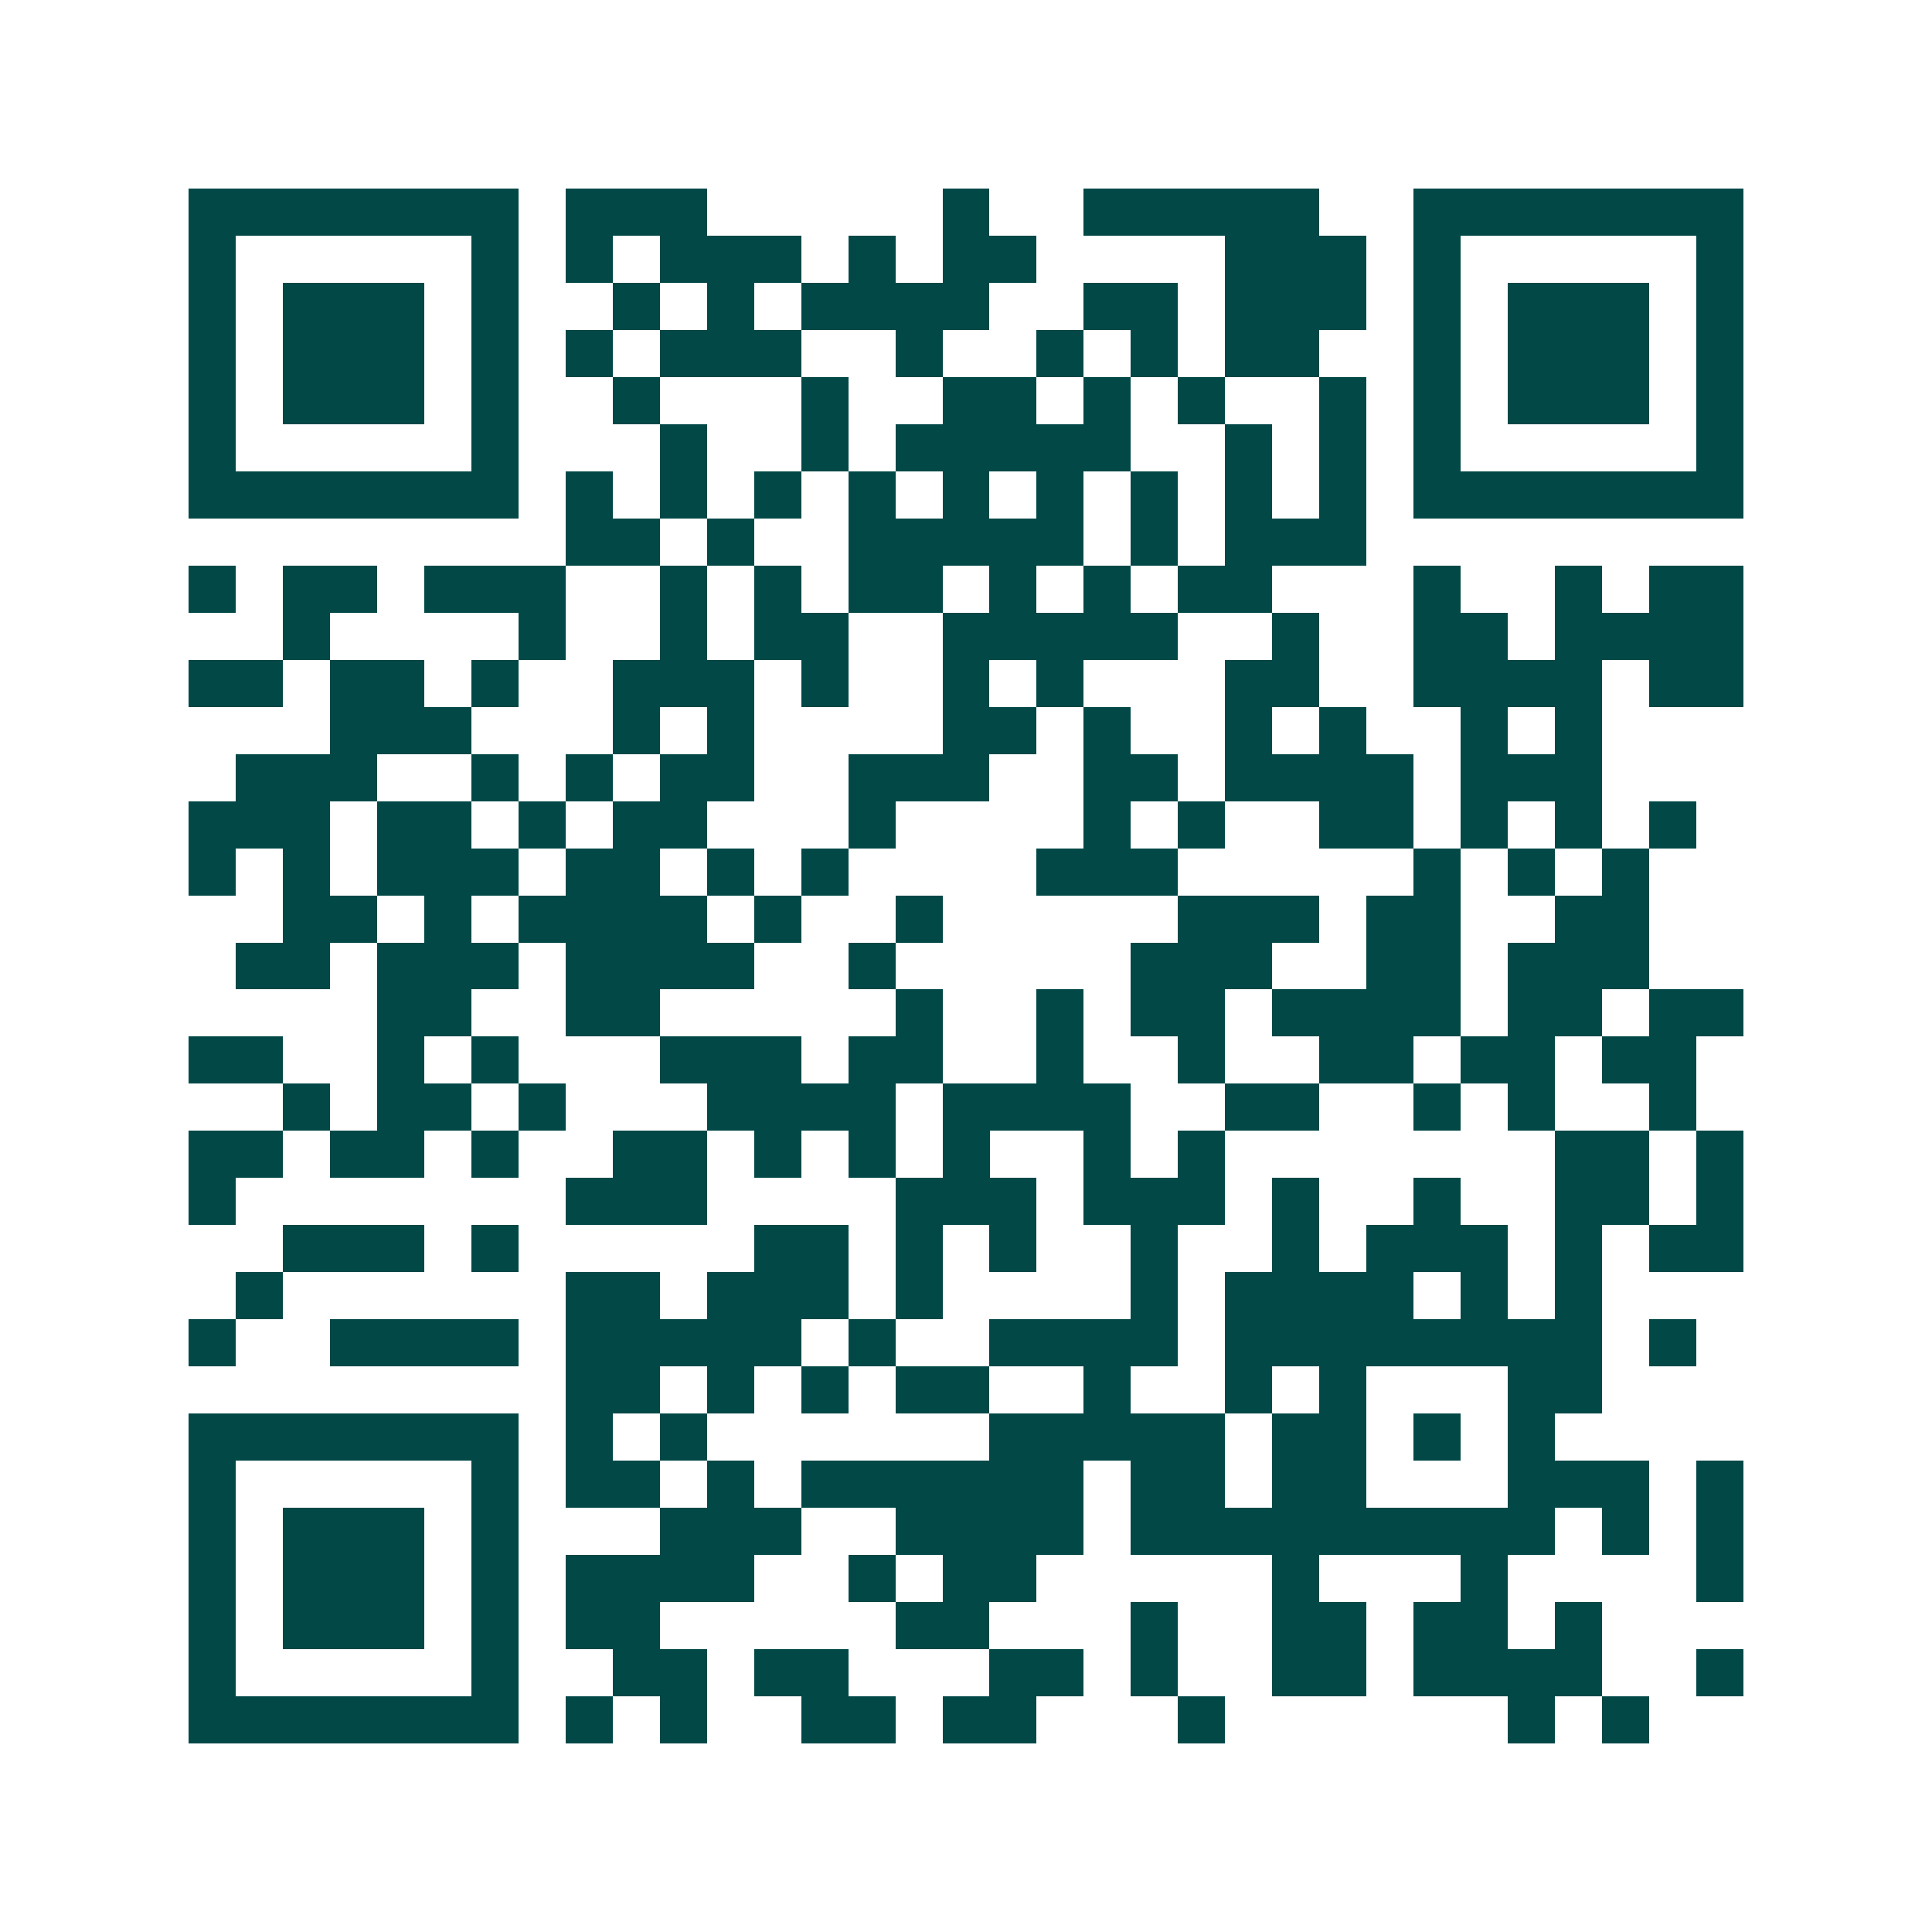 <svg xmlns="http://www.w3.org/2000/svg" width="200" height="200" viewBox="0 0 41 41" shape-rendering="crispEdges"><path fill="#ffffff" d="M0 0h41v41H0z"/><path stroke="#014847" d="M4 4.5h7m1 0h3m5 0h1m2 0h5m2 0h7M4 5.5h1m5 0h1m1 0h1m1 0h3m1 0h1m1 0h2m4 0h3m1 0h1m5 0h1M4 6.5h1m1 0h3m1 0h1m2 0h1m1 0h1m1 0h4m2 0h2m1 0h3m1 0h1m1 0h3m1 0h1M4 7.5h1m1 0h3m1 0h1m1 0h1m1 0h3m2 0h1m2 0h1m1 0h1m1 0h2m2 0h1m1 0h3m1 0h1M4 8.5h1m1 0h3m1 0h1m2 0h1m3 0h1m2 0h2m1 0h1m1 0h1m2 0h1m1 0h1m1 0h3m1 0h1M4 9.5h1m5 0h1m3 0h1m2 0h1m1 0h5m2 0h1m1 0h1m1 0h1m5 0h1M4 10.5h7m1 0h1m1 0h1m1 0h1m1 0h1m1 0h1m1 0h1m1 0h1m1 0h1m1 0h1m1 0h7M12 11.5h2m1 0h1m2 0h5m1 0h1m1 0h3M4 12.5h1m1 0h2m1 0h3m2 0h1m1 0h1m1 0h2m1 0h1m1 0h1m1 0h2m3 0h1m2 0h1m1 0h2M6 13.5h1m4 0h1m2 0h1m1 0h2m2 0h5m2 0h1m2 0h2m1 0h4M4 14.5h2m1 0h2m1 0h1m2 0h3m1 0h1m2 0h1m1 0h1m3 0h2m2 0h4m1 0h2M7 15.5h3m3 0h1m1 0h1m4 0h2m1 0h1m2 0h1m1 0h1m2 0h1m1 0h1M5 16.5h3m2 0h1m1 0h1m1 0h2m2 0h3m2 0h2m1 0h4m1 0h3M4 17.5h3m1 0h2m1 0h1m1 0h2m3 0h1m4 0h1m1 0h1m2 0h2m1 0h1m1 0h1m1 0h1M4 18.5h1m1 0h1m1 0h3m1 0h2m1 0h1m1 0h1m4 0h3m5 0h1m1 0h1m1 0h1M6 19.5h2m1 0h1m1 0h4m1 0h1m2 0h1m5 0h3m1 0h2m2 0h2M5 20.5h2m1 0h3m1 0h4m2 0h1m5 0h3m2 0h2m1 0h3M8 21.5h2m2 0h2m5 0h1m2 0h1m1 0h2m1 0h4m1 0h2m1 0h2M4 22.5h2m2 0h1m1 0h1m3 0h3m1 0h2m2 0h1m2 0h1m2 0h2m1 0h2m1 0h2M6 23.5h1m1 0h2m1 0h1m3 0h4m1 0h4m2 0h2m2 0h1m1 0h1m2 0h1M4 24.5h2m1 0h2m1 0h1m2 0h2m1 0h1m1 0h1m1 0h1m2 0h1m1 0h1m7 0h2m1 0h1M4 25.5h1m7 0h3m4 0h3m1 0h3m1 0h1m2 0h1m2 0h2m1 0h1M6 26.5h3m1 0h1m5 0h2m1 0h1m1 0h1m2 0h1m2 0h1m1 0h3m1 0h1m1 0h2M5 27.5h1m6 0h2m1 0h3m1 0h1m4 0h1m1 0h4m1 0h1m1 0h1M4 28.5h1m2 0h4m1 0h5m1 0h1m2 0h4m1 0h8m1 0h1M12 29.5h2m1 0h1m1 0h1m1 0h2m2 0h1m2 0h1m1 0h1m3 0h2M4 30.5h7m1 0h1m1 0h1m6 0h5m1 0h2m1 0h1m1 0h1M4 31.5h1m5 0h1m1 0h2m1 0h1m1 0h6m1 0h2m1 0h2m3 0h3m1 0h1M4 32.5h1m1 0h3m1 0h1m3 0h3m2 0h4m1 0h9m1 0h1m1 0h1M4 33.5h1m1 0h3m1 0h1m1 0h4m2 0h1m1 0h2m5 0h1m3 0h1m4 0h1M4 34.5h1m1 0h3m1 0h1m1 0h2m5 0h2m3 0h1m2 0h2m1 0h2m1 0h1M4 35.5h1m5 0h1m2 0h2m1 0h2m3 0h2m1 0h1m2 0h2m1 0h4m2 0h1M4 36.5h7m1 0h1m1 0h1m2 0h2m1 0h2m3 0h1m6 0h1m1 0h1"/></svg>
